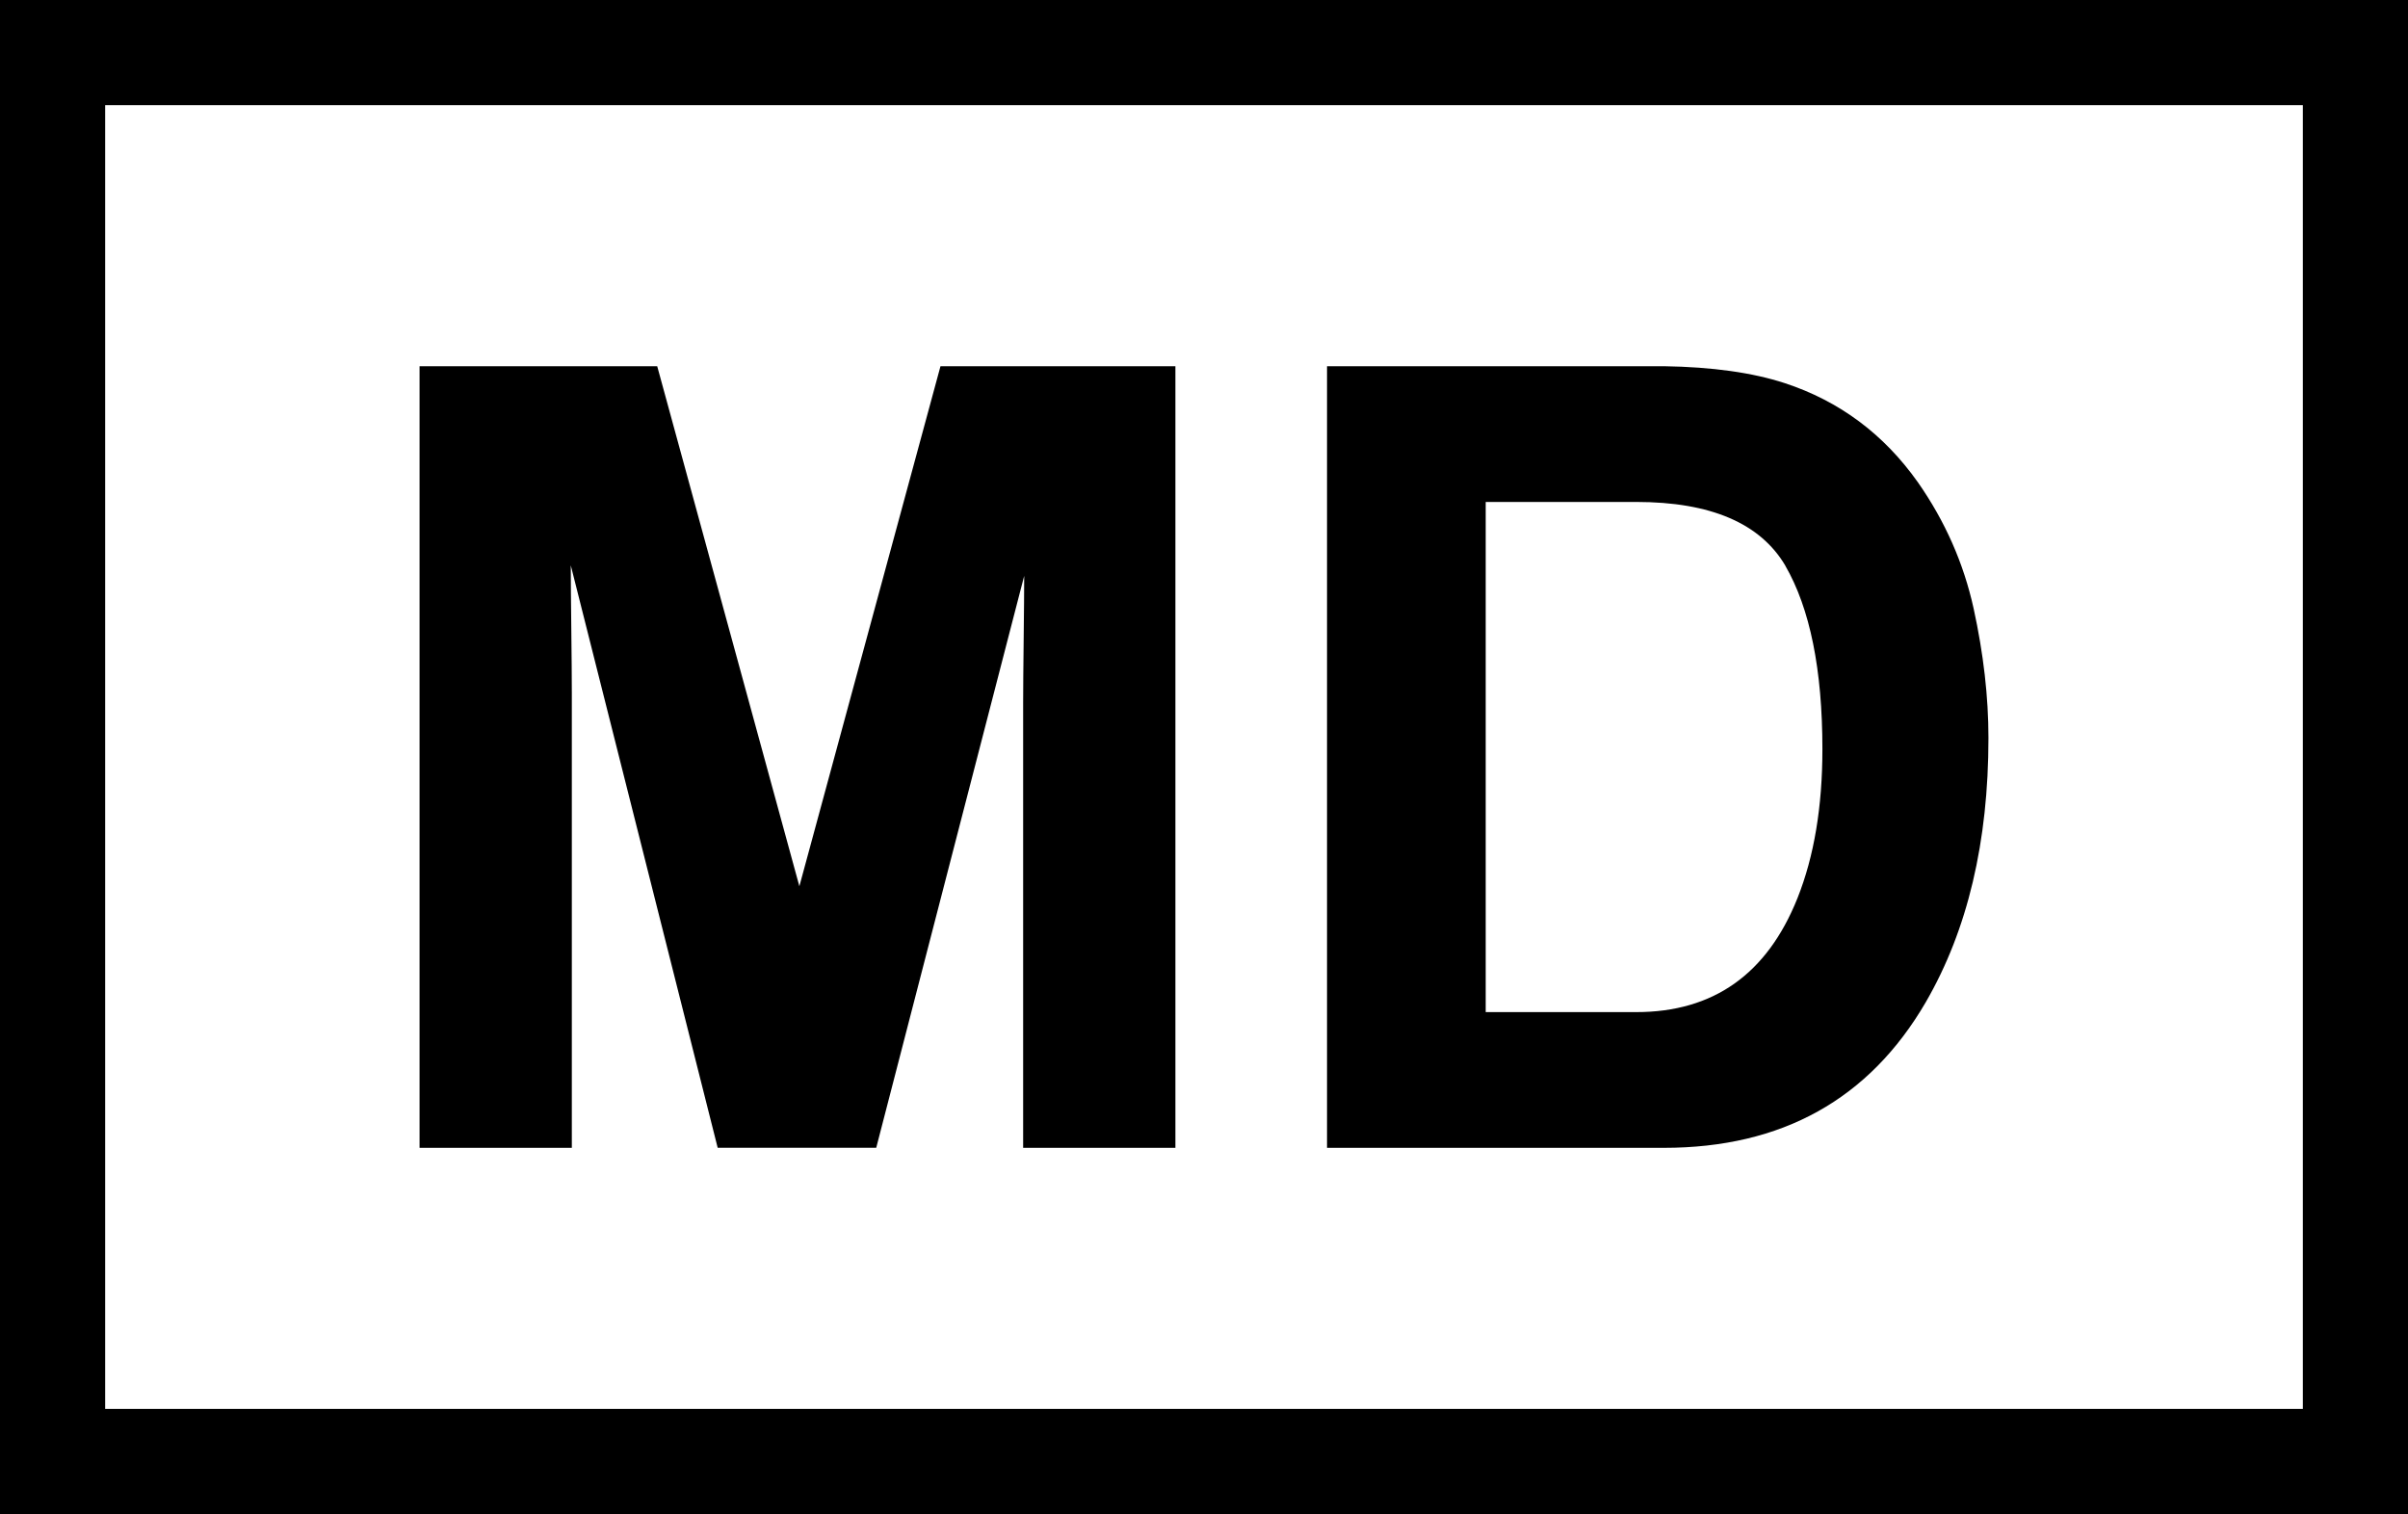 <?xml version="1.0" encoding="UTF-8"?>
<svg id="Layer_2" data-name="Layer 2" xmlns="http://www.w3.org/2000/svg" viewBox="0 0 229 144">
  <g id="Layer_1-2" data-name="Layer 1">
    <g>
      <g>
        <path d="M54.38,109.17h-14.48V34.83h22.6l13.52,49.46,13.42-49.46h22.34v74.34h-14.48v-42.29c0-1.45.02-3.47.05-6.08s.05-4.62.05-6.03l-14.07,54.39h-15.08l-13.97-55.39c0,1.41.02,3.42.05,6.03s.05,4.63.05,6.08v43.29Z"/>
        <path d="M158.23,109.17h-32.03V34.83h32.03c4.61.07,8.44.61,11.5,1.61,5.21,1.71,9.43,4.86,12.66,9.43,2.59,3.7,4.35,7.7,5.3,12,.94,4.3,1.41,8.41,1.41,12.31,0,9.89-1.98,18.26-5.95,25.12-5.38,9.25-13.69,13.87-24.92,13.87ZM169.78,53.79c-2.39-4.03-7.11-6.05-14.17-6.05h-14.32v48.52h14.32c7.33,0,12.44-3.61,15.33-10.84,1.58-3.97,2.37-8.69,2.37-14.17,0-7.57-1.18-13.38-3.53-17.45Z"/>
      </g>
      <path d="M219,10v124H10V10h209M229,0H0v144h229V0h0Z"/>
    </g>
  </g>
</svg>